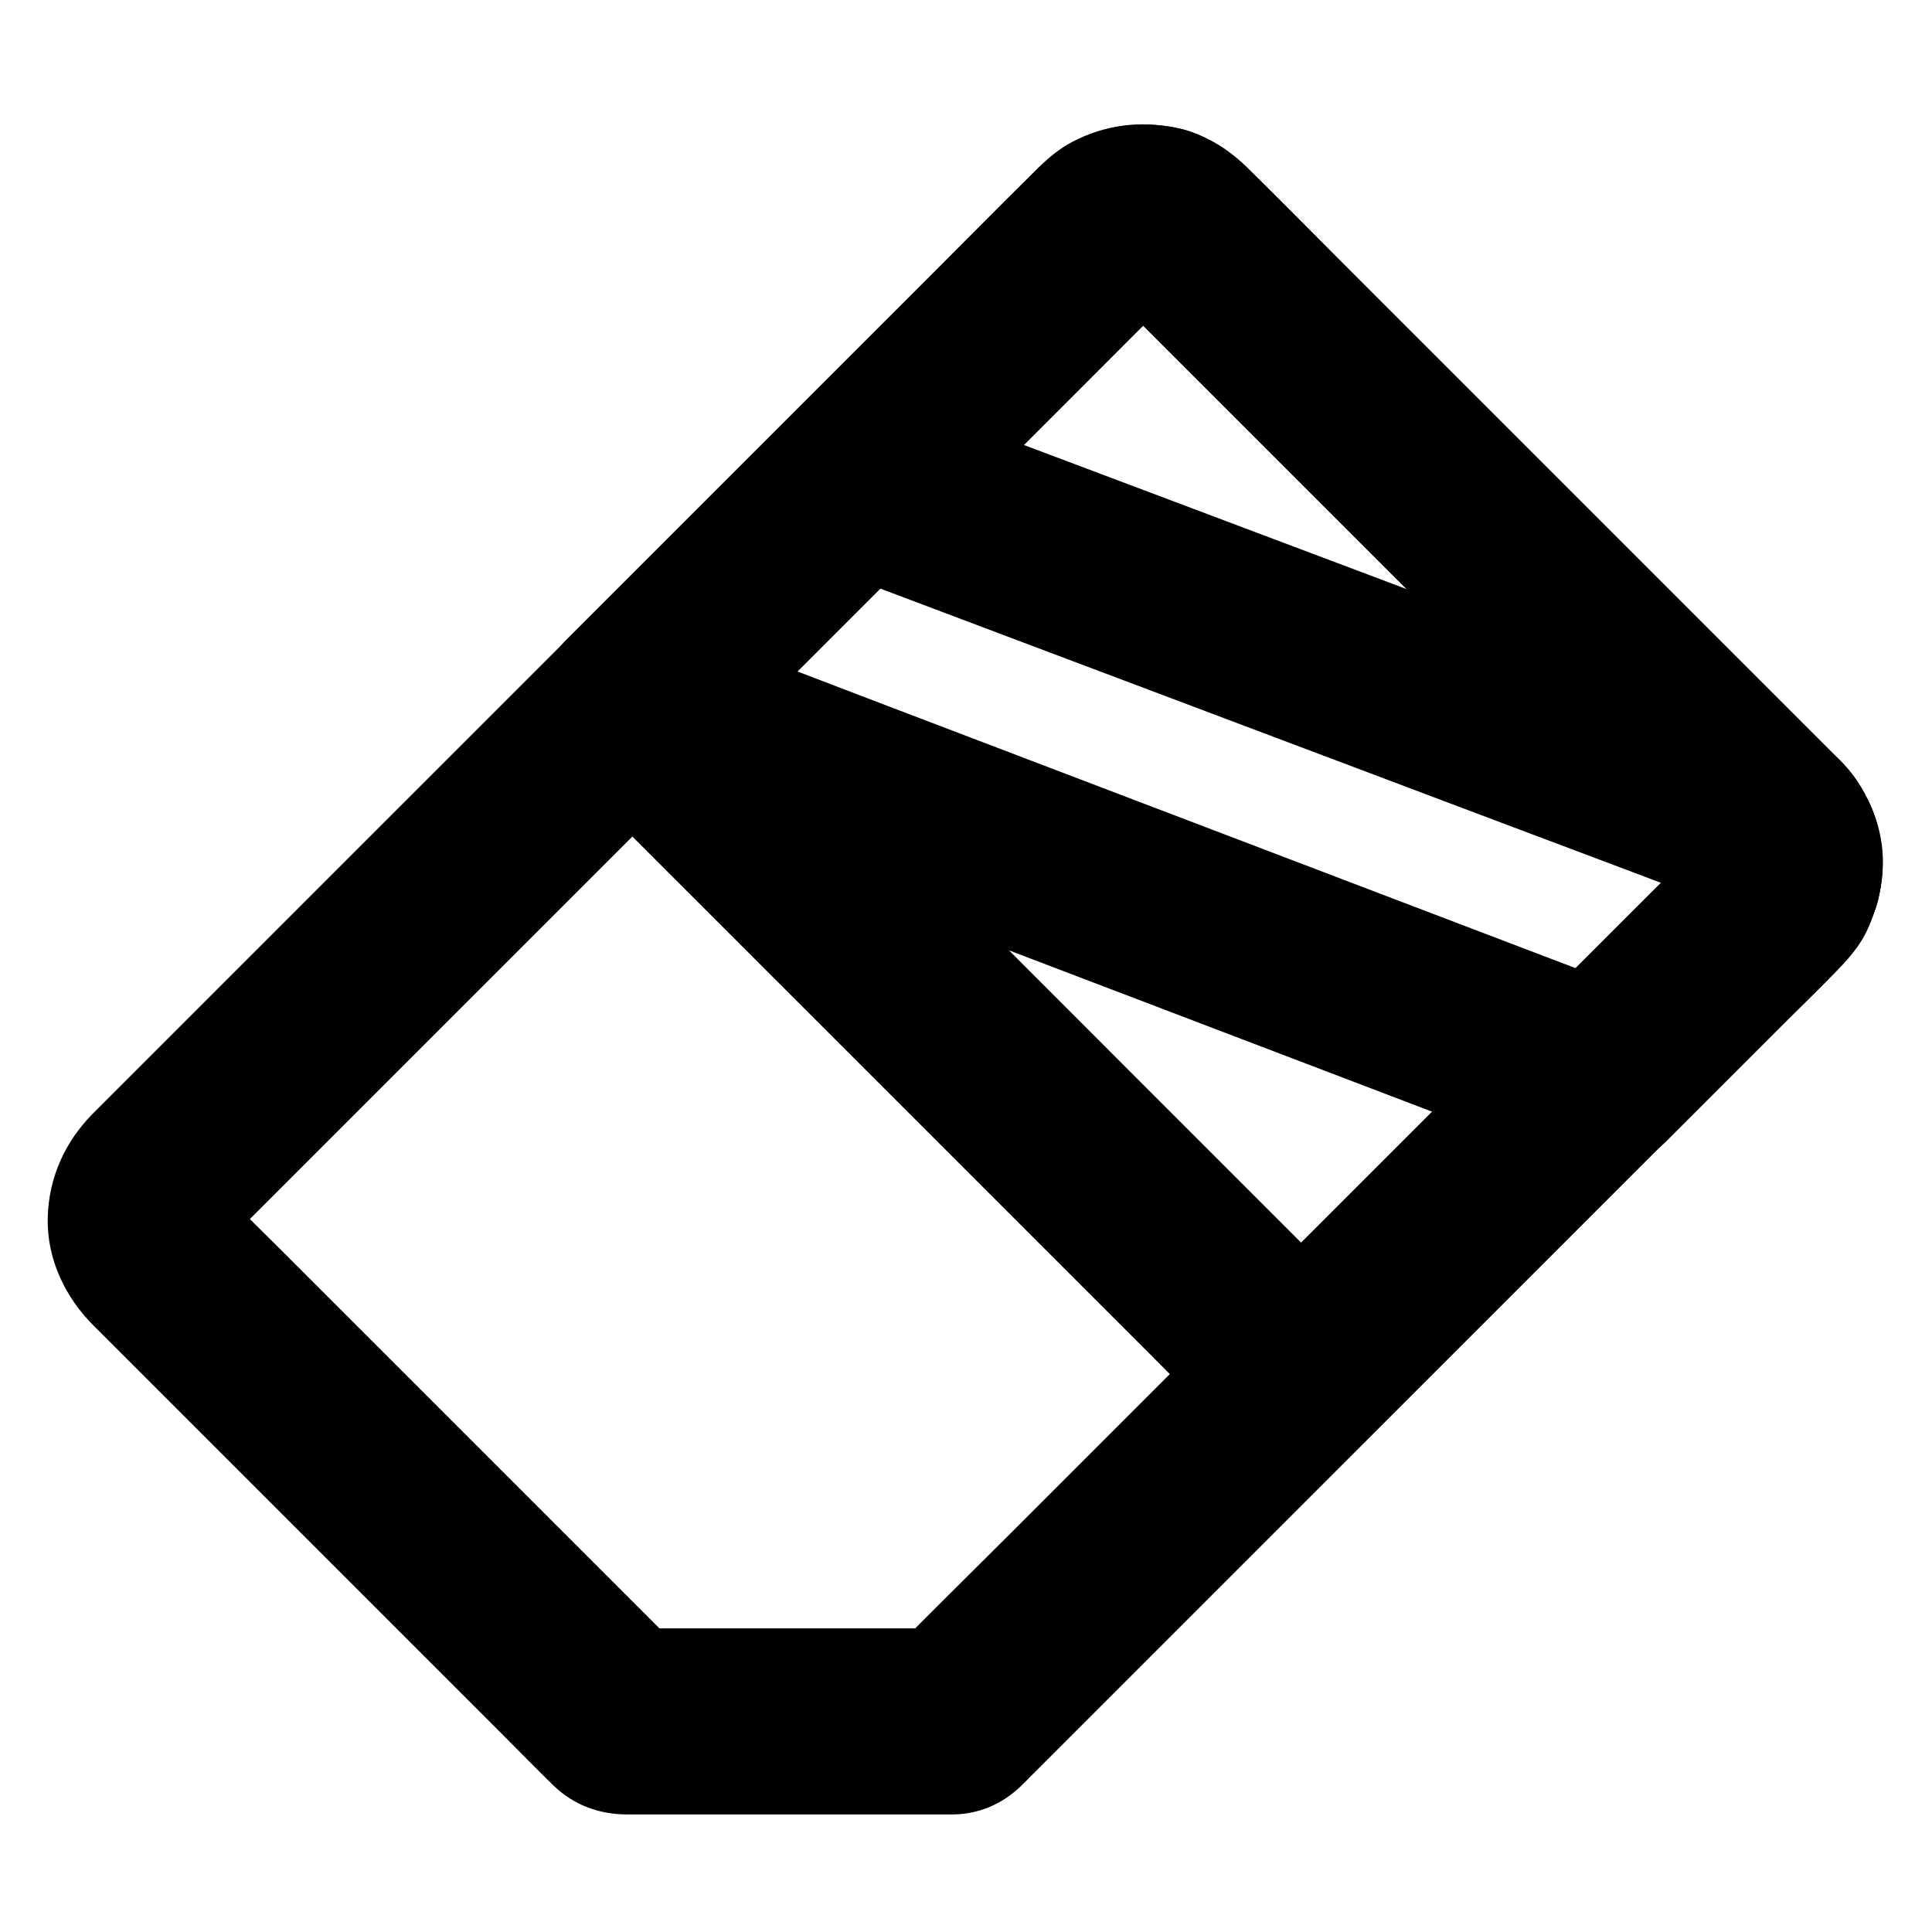 <?xml version="1.0" encoding="UTF-8"?>
<!-- Uploaded to: SVG Find, www.svgrepo.com, Generator: SVG Find Mixer Tools -->
<svg fill="#000000" width="800px" height="800px" version="1.1" viewBox="144 144 512 512" xmlns="http://www.w3.org/2000/svg">
 <g>
  <path d="m597.29 364.82c-6.348 6.887-13.285 13.332-19.875 19.926l-25.781 25.781c-7.676 7.676-15.352 15.352-22.977 22.977-18.793 18.793-37.59 37.59-56.383 56.383-20.074 20.074-40.195 40.195-60.27 60.27-10.676 10.676-21.5 21.254-32.078 32.078-0.148 0.148-0.297 0.297-0.492 0.492 5.805-2.41 11.609-4.82 17.418-7.184h-29.914-47.43-10.973c5.805 2.41 11.609 4.82 17.418 7.184l-108.54-108.54c-4.82-4.82-9.742-9.543-14.465-14.465-0.543-0.543-1.031-1.133-1.523-1.77 1.277 1.672 2.559 3.297 3.836 4.969-0.688-0.984-1.23-1.969-1.672-3 0.836 1.969 1.672 3.938 2.461 5.856-0.395-1.082-0.688-2.164-0.887-3.297 0.297 2.164 0.59 4.379 0.887 6.543-0.148-1.379-0.148-2.656 0-4.035-0.297 2.164-0.59 4.379-0.887 6.543 0.195-1.133 0.492-2.215 0.887-3.297-0.836 1.969-1.672 3.938-2.461 5.856 0.492-1.082 1.031-2.066 1.672-3-1.277 1.672-2.559 3.297-3.836 4.969 1.328-1.723 2.953-3.199 4.477-4.676 2.953-2.953 5.953-5.953 8.906-8.906l29.914-29.914c12.25-12.25 24.453-24.453 36.703-36.703 10.527-10.527 21.105-21.105 31.637-31.637 5.117-5.117 10.281-10.281 15.398-15.398 6.004-6.004 12.004-12.004 18.008-18.008 11.414-11.414 22.828-22.828 34.195-34.195l12.891-12.891c10.727-10.727 21.5-21.5 32.227-32.227 9.102-9.102 18.254-18.254 27.355-27.355 0.934-0.934 1.82-1.82 2.856-2.656-1.672 1.277-3.297 2.559-4.969 3.836 0.984-0.688 1.969-1.23 3.051-1.672-1.969 0.836-3.938 1.672-5.856 2.461 1.082-0.395 2.164-0.688 3.297-0.887-2.164 0.297-4.379 0.59-6.543 0.887 1.379-0.148 2.707-0.148 4.082 0-2.164-0.297-4.379-0.59-6.543-0.887 1.133 0.195 2.215 0.492 3.297 0.934-1.969-0.836-3.938-1.672-5.856-2.461 1.031 0.441 2.016 0.984 2.953 1.672-1.672-1.277-3.297-2.559-4.969-3.836 2.016 1.574 3.738 3.543 5.559 5.312 3.789 3.789 7.578 7.578 11.367 11.367 12.594 12.594 25.141 25.141 37.738 37.738 15.254 15.254 30.504 30.504 45.758 45.758 13.188 13.188 26.422 26.422 39.605 39.605 6.25 6.25 12.547 12.449 18.746 18.746 0.395 0.395 0.789 0.836 1.18 1.277-1.277-1.672-2.559-3.297-3.836-4.969 0.789 1.082 1.477 2.117 2.016 3.344-0.836-1.969-1.672-3.938-2.461-5.856 0.441 1.133 0.789 2.262 0.984 3.445-0.297-2.164-0.59-4.379-0.887-6.543 0.195 1.426 0.148 2.805 0 4.281 0.297-2.164 0.59-4.379 0.887-6.543-0.195 1.18-0.543 2.312-0.984 3.445 0.836-1.969 1.672-3.938 2.461-5.856-0.543 1.133-1.133 2.164-1.918 3.148 1.277-1.672 2.559-3.297 3.836-4.969-0.355 0.152-0.504 0.352-0.699 0.547-4.281 5.066-7.184 10.527-7.184 17.418 0 6.051 2.656 13.234 7.184 17.418 4.676 4.281 10.824 7.477 17.418 7.184 6.199-0.297 13.234-2.262 17.418-7.184 4.281-5.019 7.723-10.137 9.445-16.629 1.77-6.641 1.625-13.188 0.098-19.828-1.523-6.641-5.461-12.84-10.137-17.711-0.789-0.836-1.672-1.672-2.461-2.461-4.871-4.871-9.691-9.691-14.562-14.562-17.859-17.859-35.719-35.719-53.629-53.629-19.285-19.285-38.574-38.574-57.859-57.859-9.594-9.594-18.992-19.336-28.734-28.734-4.969-4.773-11.266-8.758-18.105-10.234-13.086-2.856-25.535 0.492-35.57 9.199-1.77 1.523-3.344 3.246-4.969 4.871-8.414 8.414-16.828 16.828-25.191 25.191-12.742 12.742-25.438 25.438-38.18 38.18-16.926 16.926-33.852 33.852-50.773 50.773l-79.066 79.066c-16.234 16.234-32.473 32.473-48.707 48.707-1.625 1.625-3.246 3.246-4.922 4.922-7.527 7.527-11.906 17.121-12.152 27.848-0.246 10.824 4.574 20.961 12.102 28.488l109.18 109.18c4.231 4.231 8.461 8.562 12.742 12.742 5.363 5.215 12.203 7.676 19.531 7.676h11.609 72.57 2.363c6.789-0.148 12.793-2.754 17.664-7.379 0.984-0.934 1.918-1.918 2.902-2.902l14.562-14.562c17.418-17.418 34.883-34.883 52.301-52.301l59.484-59.484c12.793-12.793 25.633-25.633 38.426-38.426 10.773-10.773 21.551-21.551 32.324-32.324 5.902-5.902 12.055-11.562 17.711-17.711 4.379-4.773 7.184-10.824 7.184-17.418 0-6.051-2.656-13.234-7.184-17.418-4.676-4.281-10.824-7.477-17.418-7.184-6.344 0.145-12.984 2.211-17.41 7.082z"/>
  <path d="m595.77 366.39c-0.492 0.984-1.082 1.871-1.77 2.754 1.277-1.672 2.559-3.297 3.836-4.969-2.312 2.656-4.969 5.066-7.43 7.578-5.609 5.609-11.219 11.219-16.828 16.828-7.773 7.773-15.5 15.5-23.273 23.273-6.84 6.84-13.676 13.676-20.469 20.469-12.004 12.004-23.961 23.961-35.965 35.965-7.379 7.379-14.859 14.613-22.09 22.09-0.098 0.098-0.246 0.246-0.344 0.344h34.785c-5.902-5.902-11.758-11.758-17.664-17.664-14.121-14.121-28.289-28.289-42.41-42.41-17.02-17.027-34.043-34.098-51.066-51.121-14.711-14.711-29.473-29.473-44.184-44.184-7.184-7.184-14.27-14.516-21.598-21.598-0.098-0.098-0.195-0.195-0.297-0.297v34.785c7.379-7.379 14.809-14.809 22.188-22.188l45.363-45.363c11.316-11.316 22.633-22.633 33.996-33.996 7.871-7.871 15.695-15.793 23.617-23.617 0.492-0.441 0.934-0.934 1.477-1.328-1.672 1.277-3.297 2.559-4.969 3.836 0.984-0.738 1.969-1.328 3.102-1.871-1.969 0.836-3.938 1.672-5.856 2.461 1.082-0.441 2.215-0.789 3.344-0.984-2.164 0.297-4.379 0.59-6.543 0.887 1.426-0.195 2.754-0.195 4.184-0.051-2.164-0.297-4.379-0.59-6.543-0.887 1.18 0.195 2.262 0.492 3.394 0.934-1.969-0.836-3.938-1.672-5.856-2.461 1.082 0.492 2.066 1.031 3 1.723-1.672-1.277-3.297-2.559-4.969-3.836 2.016 1.574 3.738 3.543 5.559 5.312 3.789 3.789 7.578 7.578 11.367 11.367l37.738 37.738c15.254 15.254 30.504 30.504 45.758 45.758 13.188 13.188 26.422 26.422 39.605 39.605 6.25 6.25 12.547 12.449 18.746 18.746 0.395 0.395 0.789 0.836 1.18 1.277-1.277-1.672-2.559-3.297-3.836-4.969 0.836 1.082 1.523 2.215 2.066 3.445-0.836-1.969-1.672-3.938-2.461-5.856 0.492 1.23 0.836 2.461 1.031 3.789-0.297-2.164-0.59-4.379-0.887-6.543 0.148 1.328 0.098 2.559-0.051 3.887 0.297-2.164 0.59-4.379 0.887-6.543-0.195 1.031-0.441 2.016-0.836 3 0.836-1.969 1.672-3.938 2.461-5.856-0.297 0.246-0.395 0.492-0.492 0.738-1.82 2.805-2.754 5.856-2.902 9.152-0.738 3.246-0.59 6.543 0.441 9.789 1.574 5.707 6.004 11.906 11.316 14.711 5.707 3 12.645 4.527 18.941 2.461 5.707-1.82 12.203-5.559 14.711-11.316 1.18-2.656 2.508-5.312 3.297-8.07 0.738-2.707 0.984-5.656 1.277-8.461 0.395-4.082-0.195-8.414-1.328-12.301-1.918-6.445-5.266-12.055-9.938-16.875l-1.082-1.082c-2.508-2.508-4.969-4.969-7.477-7.477-10.281-10.281-20.613-20.613-30.898-30.898l-41.969-41.969c-13.777-13.777-27.602-27.602-41.379-41.379l-34.246-34.246c-0.098-0.098-0.195-0.195-0.297-0.297-2.41-2.312-5.117-4.477-8.02-6.148-3.199-1.82-6.887-3.445-10.527-4.133-9.645-1.871-18.695-0.836-27.504 3.738-3.246 1.672-6.199 4.133-8.809 6.691-9.988 9.789-19.777 19.777-29.668 29.668-11.512 11.512-23.027 23.027-34.539 34.539-7.231 7.231-14.465 14.465-21.695 21.695-12.301 12.301-24.602 24.602-36.898 36.898-0.789 0.789-1.574 1.574-2.41 2.41-9.398 9.398-9.398 25.387 0 34.785 5.902 5.902 11.758 11.758 17.664 17.664 14.121 14.121 28.289 28.289 42.41 42.41 17.023 17.023 34.047 34.047 51.117 51.117 14.711 14.711 29.473 29.473 44.184 44.184 7.184 7.184 14.316 14.465 21.598 21.598 0.098 0.098 0.195 0.195 0.297 0.297 9.398 9.398 25.387 9.398 34.785 0 6.25-6.25 12.496-12.496 18.746-18.746 12.055-12.055 24.109-24.109 36.164-36.164 7.824-7.824 15.645-15.645 23.469-23.469l20.418-20.418c8.809-8.809 17.809-17.465 26.422-26.422 2.559-2.656 5.019-5.656 6.691-8.953 3-5.856 4.281-12.449 2.461-18.941-1.574-5.707-6.004-11.906-11.316-14.711-5.707-3-12.645-4.527-18.941-2.461-5.758 1.73-11.613 5.422-14.566 11.129z"/>
  <path d="m595.77 366.39c-0.492 0.984-1.082 1.871-1.77 2.754 1.277-1.672 2.559-3.297 3.836-4.969-4.773 5.512-10.281 10.43-15.449 15.547-8.609 8.609-17.172 17.172-25.781 25.781-2.066 2.066-4.133 4.133-6.25 6.25 7.969-2.117 15.941-4.231 23.91-6.348-8.562-3.246-17.172-6.543-25.73-9.789-20.566-7.824-41.133-15.695-61.695-23.52-24.699-9.398-49.398-18.844-74.094-28.242-21.207-8.07-42.359-16.137-63.566-24.254-9.988-3.789-19.977-7.625-30.012-11.414-0.543-0.195-1.031-0.395-1.574-0.59 3.641 13.727 7.231 27.406 10.875 41.133 6.742-6.742 13.48-13.48 20.223-20.223l39.703-39.703c-7.969 2.117-15.941 4.231-23.91 6.348 8.07 3.051 16.137 6.102 24.254 9.152 19.387 7.332 38.82 14.613 58.203 21.941 23.371 8.809 46.738 17.613 70.109 26.422 20.223 7.625 40.441 15.254 60.613 22.828 9.84 3.691 19.68 7.527 29.57 11.168 0.148 0.051 0.297 0.098 0.395 0.148-3.641-2.117-7.231-4.231-10.875-6.348 0.297 0.297 0.59 0.641 0.836 0.934-1.277-1.672-2.559-3.297-3.836-4.969 0.836 1.082 1.523 2.215 2.066 3.445-0.836-1.969-1.672-3.938-2.461-5.856 0.492 1.23 0.836 2.461 1.031 3.789-0.297-2.164-0.59-4.379-0.887-6.543 0.148 1.328 0.098 2.559-0.051 3.887 0.297-2.164 0.59-4.379 0.887-6.543-0.195 1.031-0.441 2.016-0.836 3 0.836-1.969 1.672-3.938 2.461-5.856 0 0.145-0.098 0.391-0.195 0.637-1.82 2.805-2.754 5.856-2.902 9.152-0.738 3.246-0.59 6.543 0.441 9.789 1.574 5.707 6.004 11.906 11.316 14.711 5.707 3 12.645 4.527 18.941 2.461 5.707-1.82 12.203-5.559 14.711-11.316 2.707-6.199 4.773-11.512 4.676-18.449-0.098-6.691-1.77-12.594-4.82-18.449-2.559-4.969-6.594-9.691-11.414-12.496-3.445-2.016-3.938-1.723-6.004-2.508-0.887-0.344-1.77-0.688-2.656-0.984-4.871-1.82-9.789-3.691-14.66-5.512-18.895-7.133-37.836-14.27-56.727-21.402-24.254-9.152-48.512-18.254-72.766-27.406-21.402-8.07-42.805-16.137-64.156-24.156-10.527-3.984-21.008-8.168-31.586-11.906-0.148-0.051-0.297-0.098-0.441-0.148-8.02-3-18.156 0.543-23.91 6.348-6.742 6.742-13.48 13.48-20.223 20.223l-32.273 32.273c-2.461 2.461-4.969 4.969-7.43 7.43-6.199 6.199-8.66 15.449-6.348 23.91 1.18 4.184 3.297 7.773 6.348 10.875 3.051 3.051 6.691 5.164 10.875 6.348 8.562 3.246 17.074 6.496 25.633 9.789 20.32 7.723 40.641 15.5 60.91 23.223 24.699 9.398 49.348 18.844 74.047 28.242 21.402 8.168 42.805 16.336 64.254 24.5 10.43 3.984 20.812 8.215 31.391 11.957 0.148 0.051 0.297 0.098 0.441 0.148 7.969 3.051 18.203-0.59 23.91-6.348 14.168-14.168 28.387-28.387 42.559-42.559 3.887-3.887 7.922-7.723 10.48-12.742 3-5.856 4.281-12.449 2.461-18.941-1.574-5.707-6.004-11.906-11.316-14.711-5.707-3-12.645-4.527-18.941-2.461-6.012 1.719-11.867 5.41-14.82 11.117z"/>
 </g>
</svg>